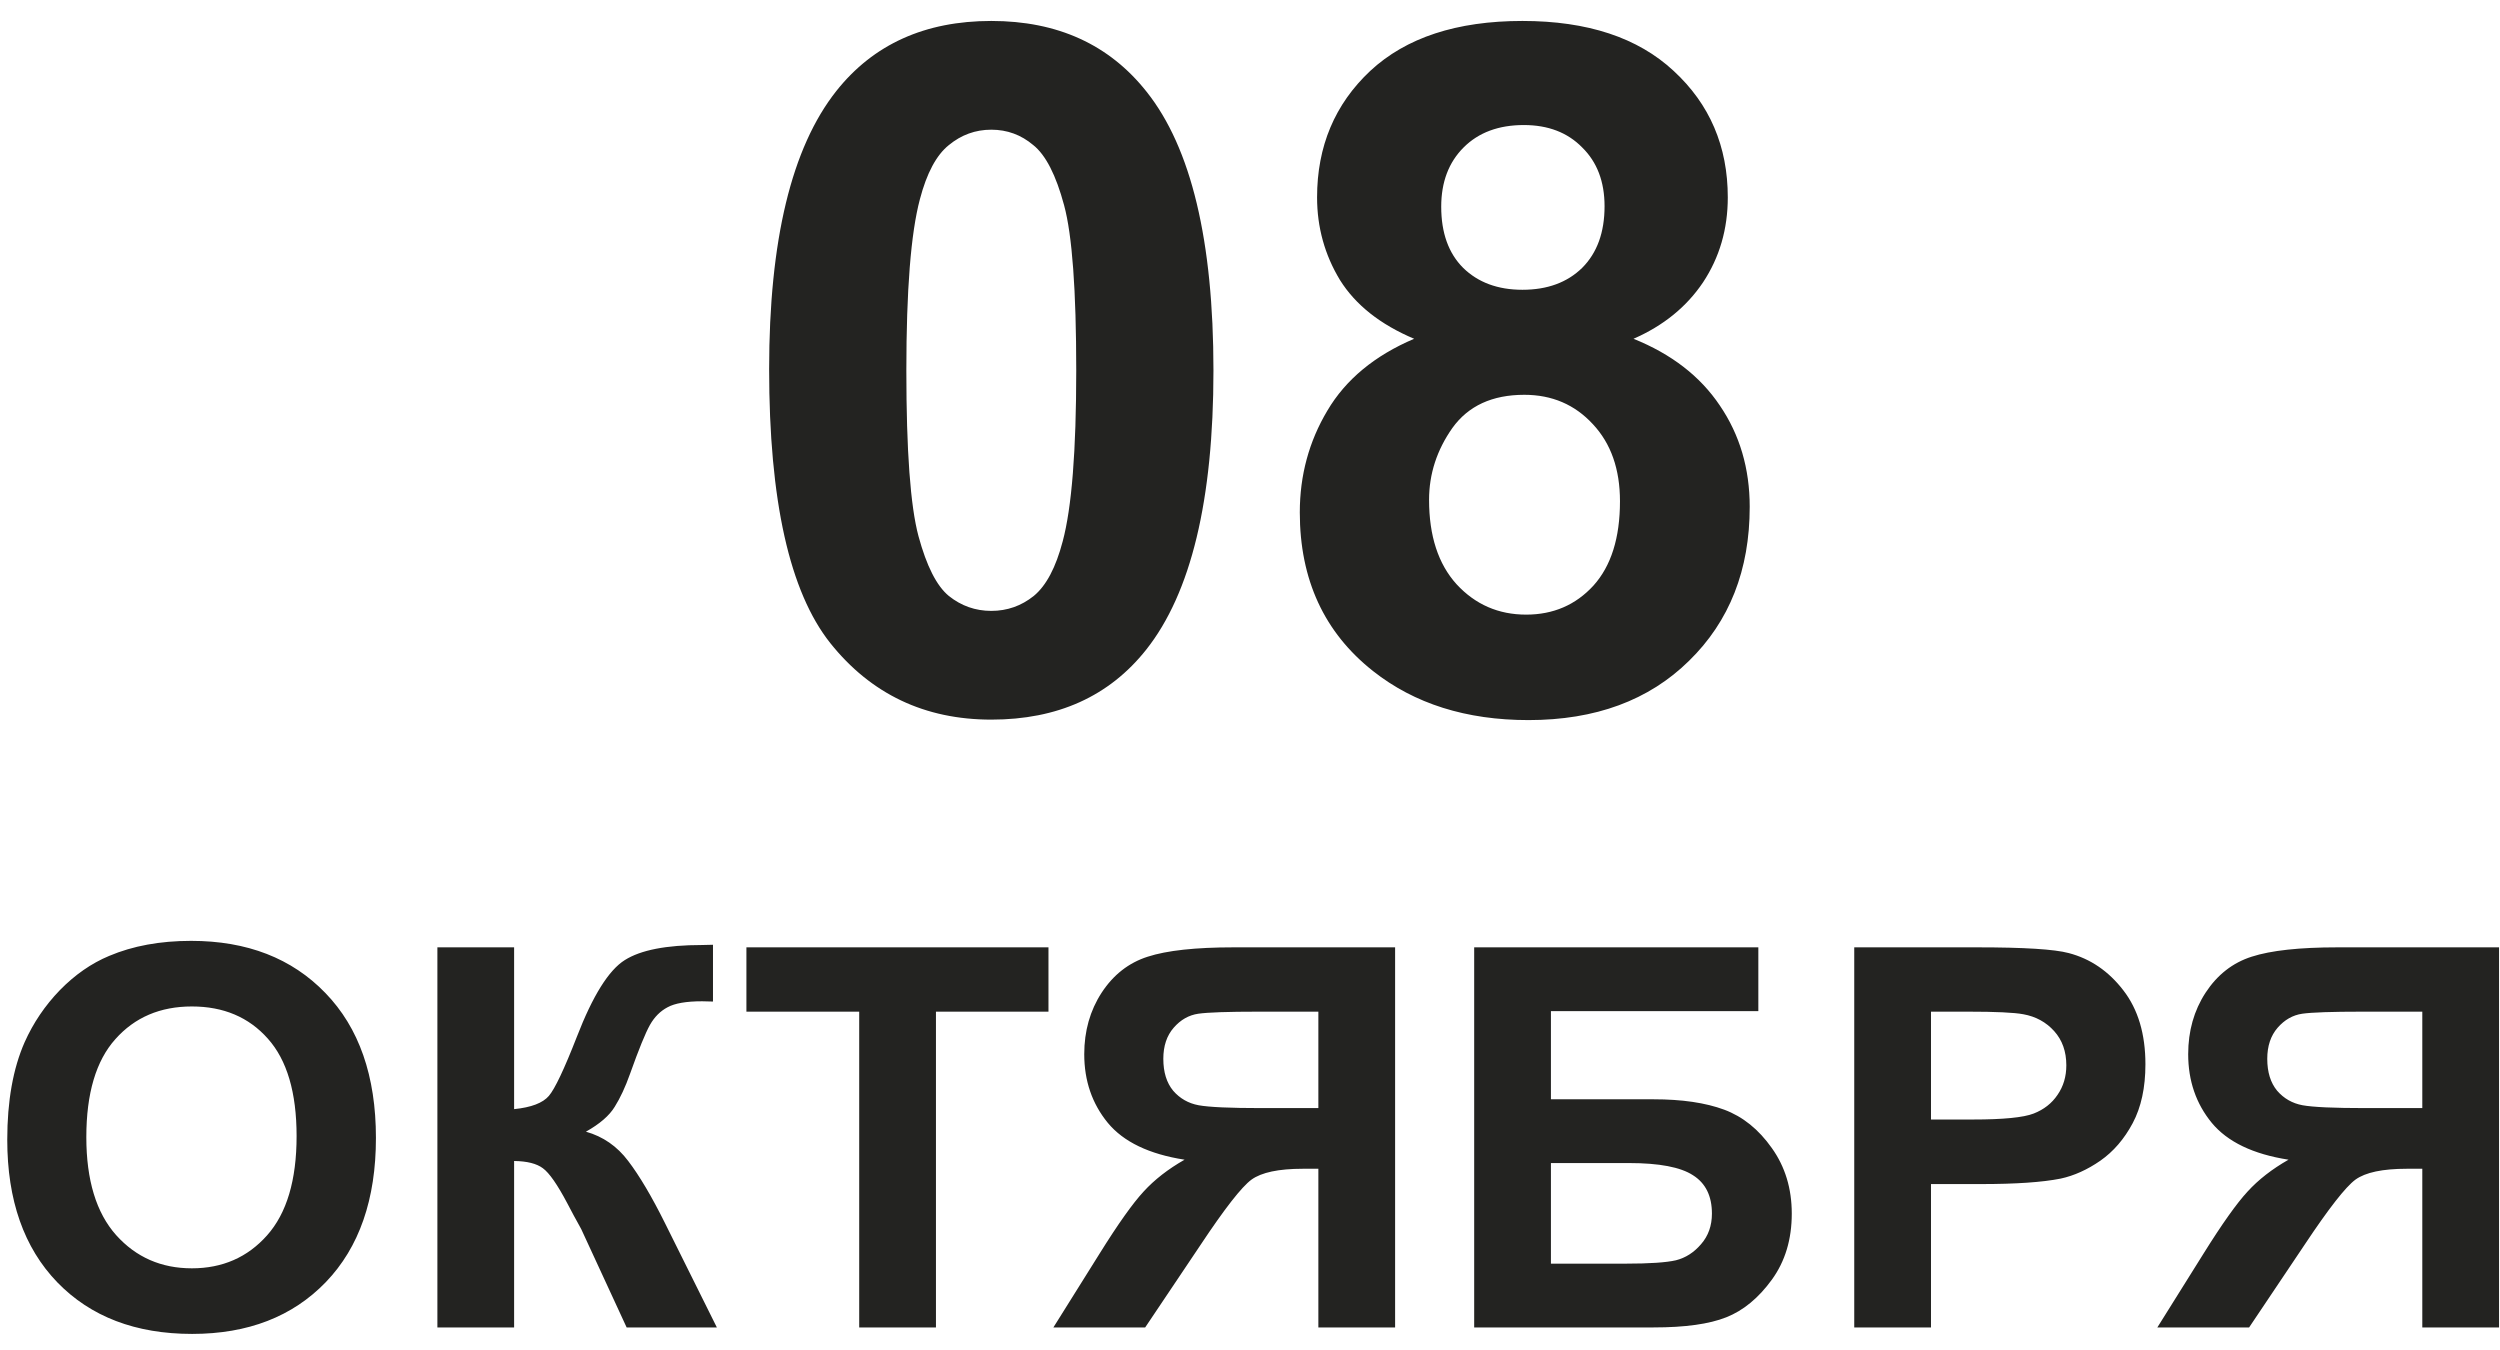 <?xml version="1.0" encoding="UTF-8"?> <svg xmlns="http://www.w3.org/2000/svg" width="113" height="61" viewBox="0 0 113 61" fill="none"><path d="M44.807 0.947C47.802 0.947 50.144 2.016 51.832 4.154C53.843 6.685 54.848 10.883 54.848 16.748C54.848 22.598 53.836 26.803 51.81 29.363C50.137 31.473 47.802 32.527 44.807 32.527C41.797 32.527 39.371 31.374 37.529 29.068C35.686 26.747 34.765 22.619 34.765 16.685C34.765 10.862 35.778 6.671 37.803 4.112C39.477 2.002 41.811 0.947 44.807 0.947ZM44.807 5.862C44.09 5.862 43.45 6.095 42.887 6.559C42.325 7.009 41.889 7.824 41.579 9.006C41.171 10.539 40.967 13.119 40.967 16.748C40.967 20.376 41.15 22.873 41.516 24.237C41.882 25.587 42.339 26.487 42.887 26.937C43.45 27.387 44.09 27.612 44.807 27.612C45.524 27.612 46.164 27.387 46.726 26.937C47.289 26.473 47.725 25.65 48.034 24.469C48.442 22.95 48.646 20.376 48.646 16.748C48.646 13.119 48.463 10.63 48.098 9.28C47.732 7.916 47.268 7.009 46.705 6.559C46.157 6.095 45.524 5.862 44.807 5.862ZM63.919 15.313C62.386 14.666 61.268 13.78 60.565 12.655C59.876 11.516 59.532 10.271 59.532 8.921C59.532 6.615 60.333 4.709 61.936 3.204C63.554 1.7 65.846 0.947 68.814 0.947C71.753 0.947 74.031 1.7 75.648 3.204C77.28 4.709 78.096 6.615 78.096 8.921C78.096 10.356 77.723 11.636 76.978 12.761C76.232 13.872 75.184 14.723 73.834 15.313C75.55 16.003 76.851 17.008 77.737 18.33C78.637 19.652 79.087 21.178 79.087 22.908C79.087 25.763 78.173 28.083 76.345 29.869C74.531 31.655 72.112 32.548 69.088 32.548C66.275 32.548 63.933 31.81 62.063 30.333C59.855 28.59 58.751 26.199 58.751 23.161C58.751 21.487 59.166 19.954 59.996 18.562C60.825 17.156 62.133 16.073 63.919 15.313ZM65.143 9.343C65.143 10.525 65.473 11.446 66.134 12.107C66.809 12.768 67.703 13.098 68.814 13.098C69.939 13.098 70.839 12.768 71.514 12.107C72.189 11.432 72.526 10.504 72.526 9.322C72.526 8.211 72.189 7.325 71.514 6.664C70.853 5.989 69.974 5.652 68.877 5.652C67.738 5.652 66.831 5.989 66.156 6.664C65.48 7.339 65.143 8.232 65.143 9.343ZM64.594 22.591C64.594 24.223 65.009 25.495 65.839 26.41C66.683 27.324 67.731 27.781 68.982 27.781C70.206 27.781 71.219 27.345 72.02 26.473C72.822 25.587 73.223 24.314 73.223 22.655C73.223 21.206 72.815 20.046 71.999 19.174C71.183 18.288 70.15 17.845 68.898 17.845C67.449 17.845 66.367 18.344 65.649 19.343C64.946 20.341 64.594 21.424 64.594 22.591ZM0.328 51.516C0.328 49.766 0.59 48.297 1.113 47.109C1.504 46.234 2.035 45.449 2.707 44.754C3.387 44.059 4.129 43.543 4.934 43.207C6.004 42.754 7.238 42.527 8.637 42.527C11.168 42.527 13.191 43.312 14.707 44.883C16.23 46.453 16.992 48.637 16.992 51.434C16.992 54.207 16.238 56.379 14.73 57.949C13.223 59.512 11.207 60.293 8.684 60.293C6.129 60.293 4.098 59.516 2.59 57.961C1.082 56.398 0.328 54.25 0.328 51.516ZM3.902 51.398C3.902 53.344 4.352 54.82 5.25 55.828C6.148 56.828 7.289 57.328 8.672 57.328C10.055 57.328 11.188 56.832 12.07 55.84C12.961 54.84 13.406 53.344 13.406 51.352C13.406 49.383 12.973 47.914 12.105 46.945C11.246 45.977 10.102 45.492 8.672 45.492C7.242 45.492 6.09 45.984 5.215 46.969C4.34 47.945 3.902 49.422 3.902 51.398ZM19.77 42.82H23.238V50.133C24.012 50.055 24.535 49.855 24.809 49.535C25.082 49.215 25.504 48.324 26.074 46.863C26.793 45.004 27.516 43.848 28.242 43.395C28.961 42.941 30.121 42.715 31.723 42.715C31.801 42.715 31.969 42.711 32.227 42.703V45.27L31.734 45.258C31.023 45.258 30.504 45.348 30.176 45.527C29.848 45.699 29.582 45.965 29.379 46.324C29.176 46.684 28.875 47.422 28.477 48.539C28.266 49.133 28.035 49.629 27.785 50.027C27.543 50.426 27.109 50.801 26.484 51.152C27.258 51.371 27.895 51.812 28.395 52.477C28.902 53.141 29.457 54.078 30.059 55.289L32.402 60H28.324L26.273 55.559C26.242 55.496 26.176 55.375 26.074 55.195C26.035 55.133 25.891 54.863 25.641 54.387C25.195 53.543 24.828 53.016 24.539 52.805C24.258 52.594 23.824 52.484 23.238 52.477V60H19.77V42.82ZM38.836 60V45.727H33.738V42.82H47.391V45.727H42.305V60H38.836ZM59.59 60V52.828H58.887C57.793 52.828 57.02 52.992 56.566 53.32C56.121 53.648 55.355 54.629 54.27 56.262L51.762 60H47.613L49.711 56.648C50.539 55.32 51.199 54.391 51.691 53.859C52.184 53.32 52.801 52.84 53.543 52.418C51.941 52.168 50.785 51.613 50.074 50.754C49.363 49.887 49.008 48.852 49.008 47.648C49.008 46.602 49.27 45.676 49.793 44.871C50.324 44.059 51.02 43.516 51.879 43.242C52.746 42.961 54.039 42.82 55.758 42.82H63.059V60H59.59ZM59.59 45.727H56.883C55.508 45.727 54.602 45.758 54.164 45.82C53.734 45.883 53.363 46.094 53.051 46.453C52.738 46.812 52.582 47.281 52.582 47.859C52.582 48.461 52.73 48.941 53.027 49.301C53.332 49.652 53.715 49.871 54.176 49.957C54.645 50.043 55.594 50.086 57.023 50.086H59.59V45.727ZM66.633 42.82H79.477V45.703H70.102V49.688H74.742C76.023 49.688 77.086 49.844 77.93 50.156C78.773 50.469 79.492 51.047 80.086 51.891C80.688 52.734 80.988 53.723 80.988 54.855C80.988 56.02 80.688 57.016 80.086 57.844C79.484 58.672 78.797 59.238 78.023 59.543C77.258 59.848 76.164 60 74.742 60H66.633V42.82ZM70.102 57.117H73.477C74.555 57.117 75.312 57.066 75.75 56.965C76.188 56.855 76.566 56.613 76.887 56.238C77.215 55.863 77.379 55.402 77.379 54.855C77.379 54.059 77.094 53.48 76.523 53.121C75.961 52.754 74.996 52.57 73.629 52.57H70.102V57.117ZM83.812 60V42.82H89.379C91.488 42.82 92.863 42.906 93.504 43.078C94.488 43.336 95.312 43.898 95.977 44.766C96.641 45.625 96.973 46.738 96.973 48.105C96.973 49.16 96.781 50.047 96.398 50.766C96.016 51.484 95.527 52.051 94.934 52.465C94.348 52.871 93.75 53.141 93.141 53.273C92.312 53.438 91.113 53.52 89.543 53.52H87.281V60H83.812ZM87.281 45.727V50.602H89.18C90.547 50.602 91.461 50.512 91.922 50.332C92.383 50.152 92.742 49.871 93 49.488C93.266 49.105 93.398 48.66 93.398 48.152C93.398 47.527 93.215 47.012 92.848 46.605C92.481 46.199 92.016 45.945 91.453 45.844C91.039 45.766 90.207 45.727 88.957 45.727H87.281ZM109.488 60V52.828H108.785C107.691 52.828 106.918 52.992 106.465 53.32C106.02 53.648 105.254 54.629 104.168 56.262L101.66 60H97.512L99.609 56.648C100.438 55.32 101.098 54.391 101.59 53.859C102.082 53.32 102.699 52.84 103.441 52.418C101.84 52.168 100.684 51.613 99.973 50.754C99.262 49.887 98.906 48.852 98.906 47.648C98.906 46.602 99.168 45.676 99.691 44.871C100.223 44.059 100.918 43.516 101.777 43.242C102.645 42.961 103.938 42.82 105.656 42.82H112.957V60H109.488ZM109.488 45.727H106.781C105.406 45.727 104.5 45.758 104.062 45.82C103.633 45.883 103.262 46.094 102.949 46.453C102.637 46.812 102.48 47.281 102.48 47.859C102.48 48.461 102.629 48.941 102.926 49.301C103.23 49.652 103.613 49.871 104.074 49.957C104.543 50.043 105.492 50.086 106.922 50.086H109.488V45.727Z" fill="#232321"></path></svg> 